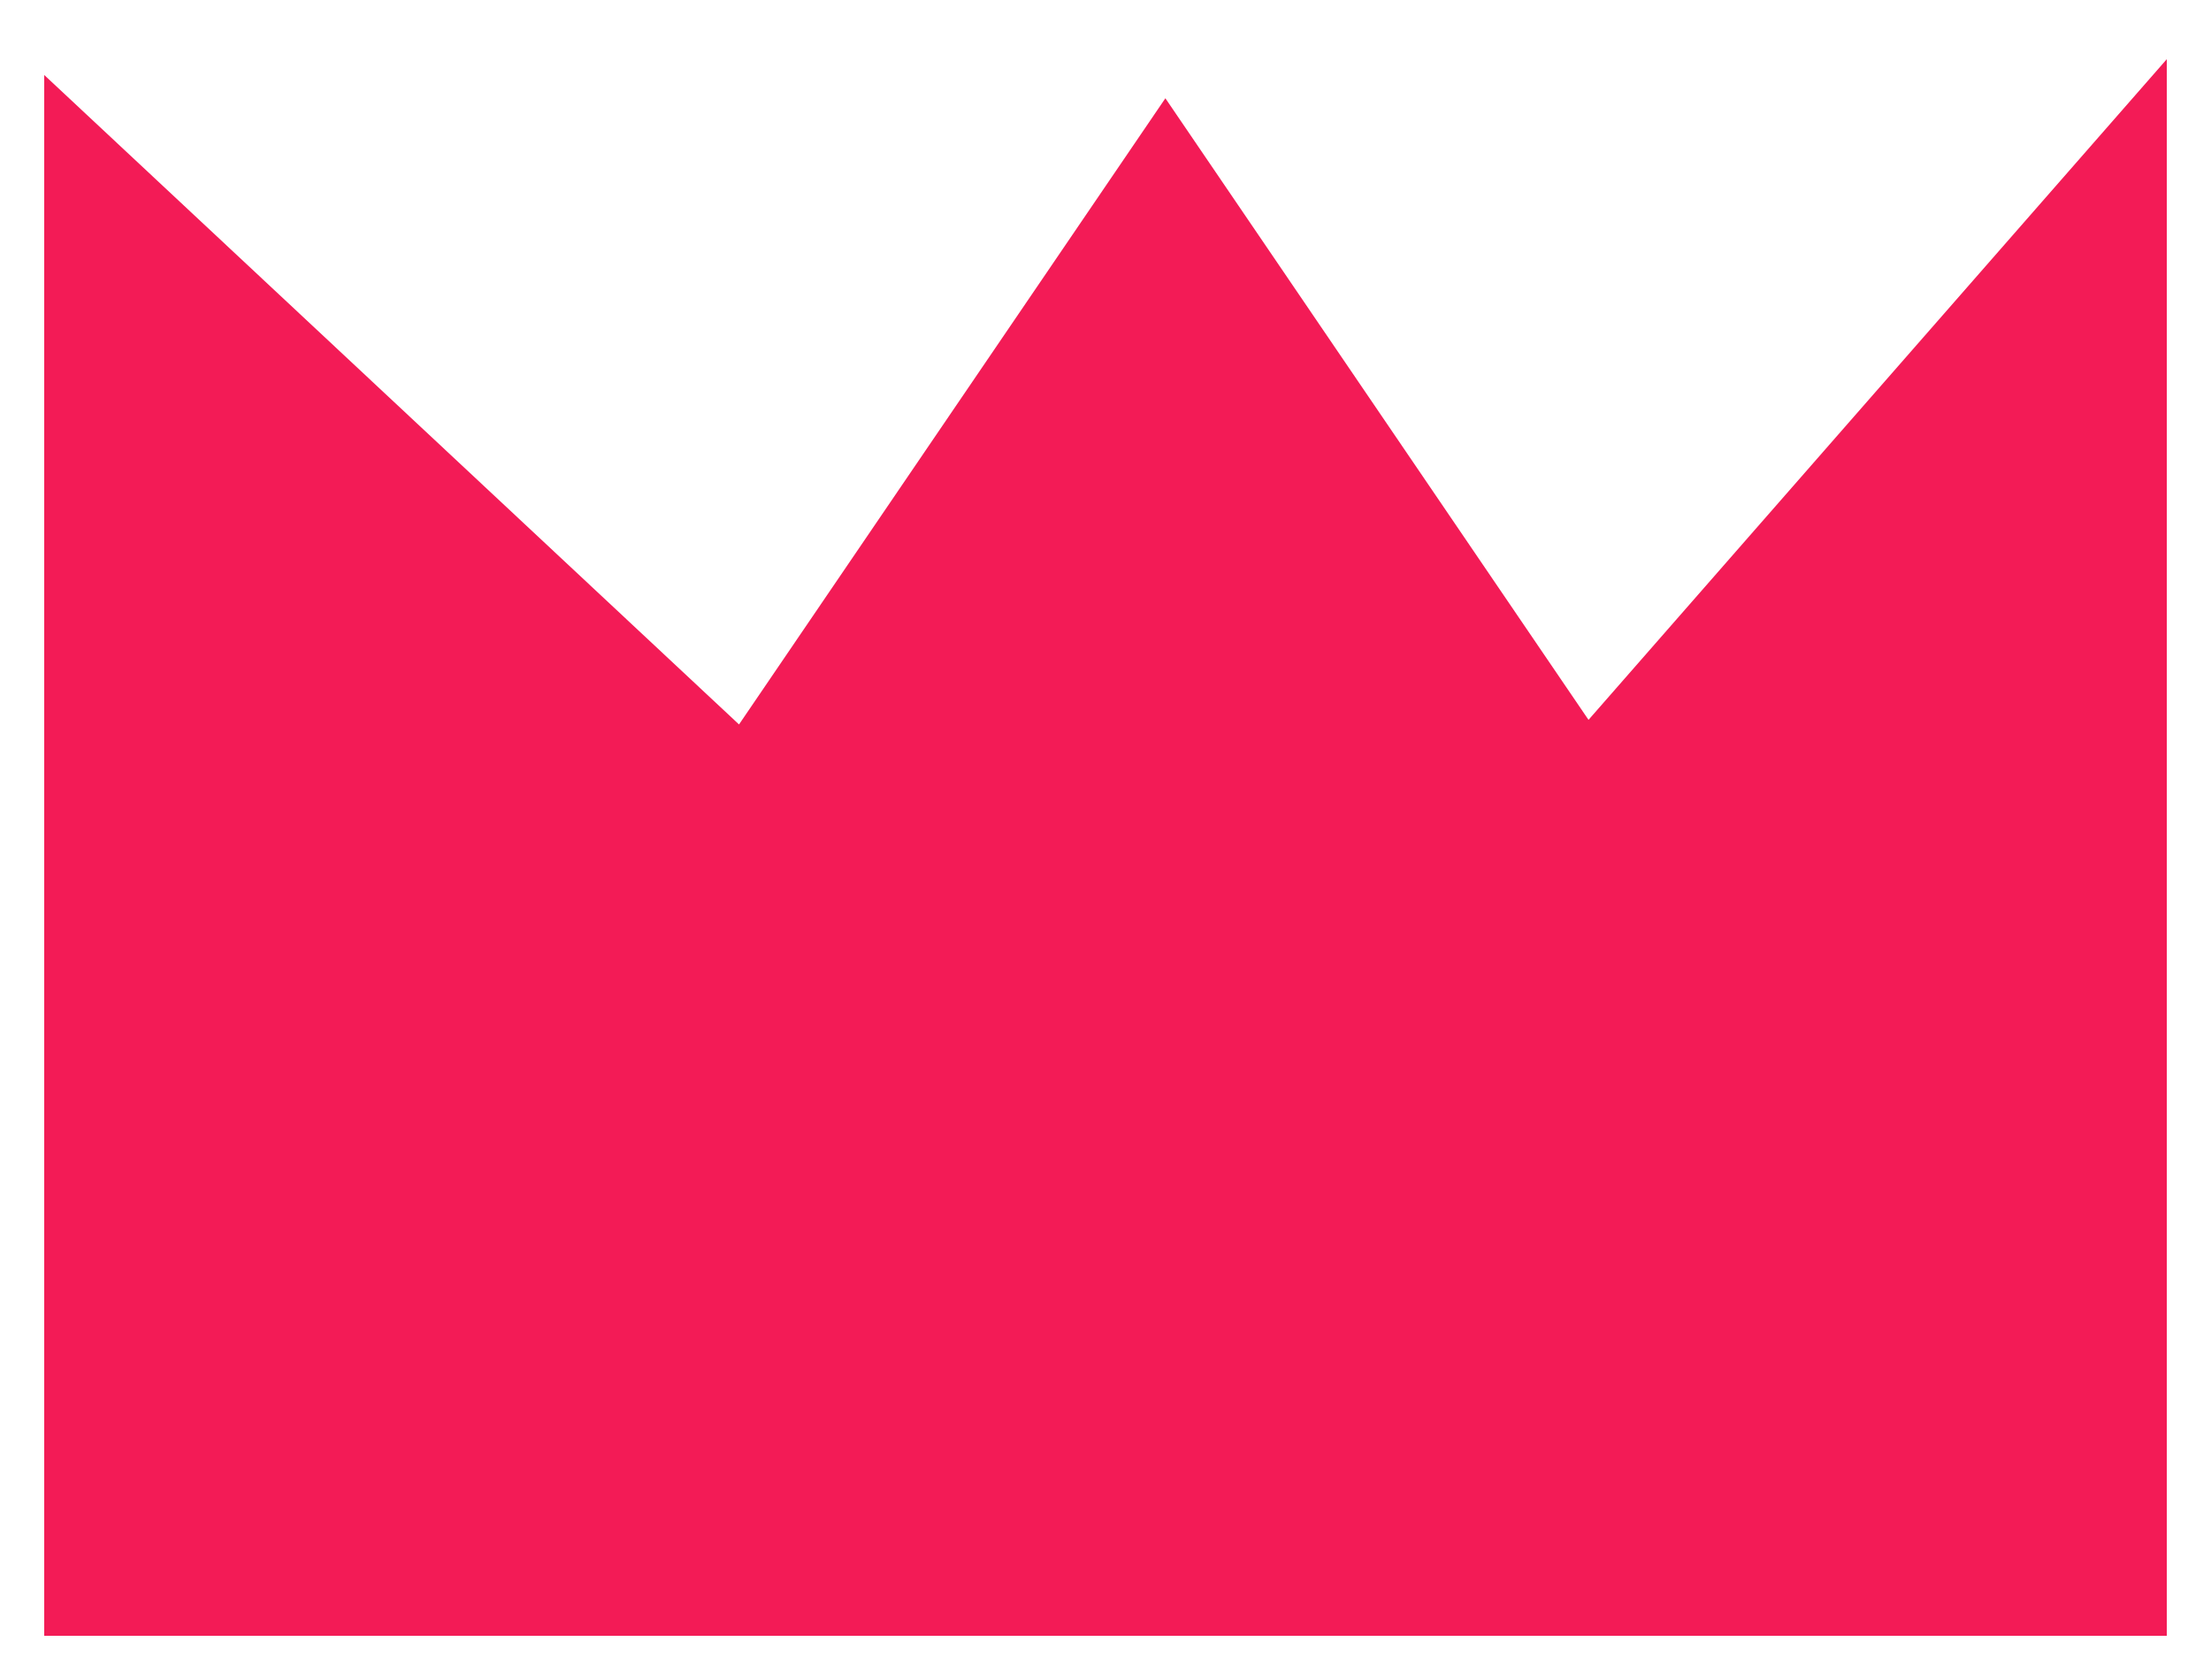 <?xml version="1.0" encoding="UTF-8"?> <svg xmlns="http://www.w3.org/2000/svg" width="25" height="19" viewBox="0 0 25 19" fill="none"> <path d="M1 18V2L8.441 8.957L13.177 2L17.912 8.957L24 2V18H1Z" fill="#F31B56" stroke="#F31B56"></path> </svg> 
